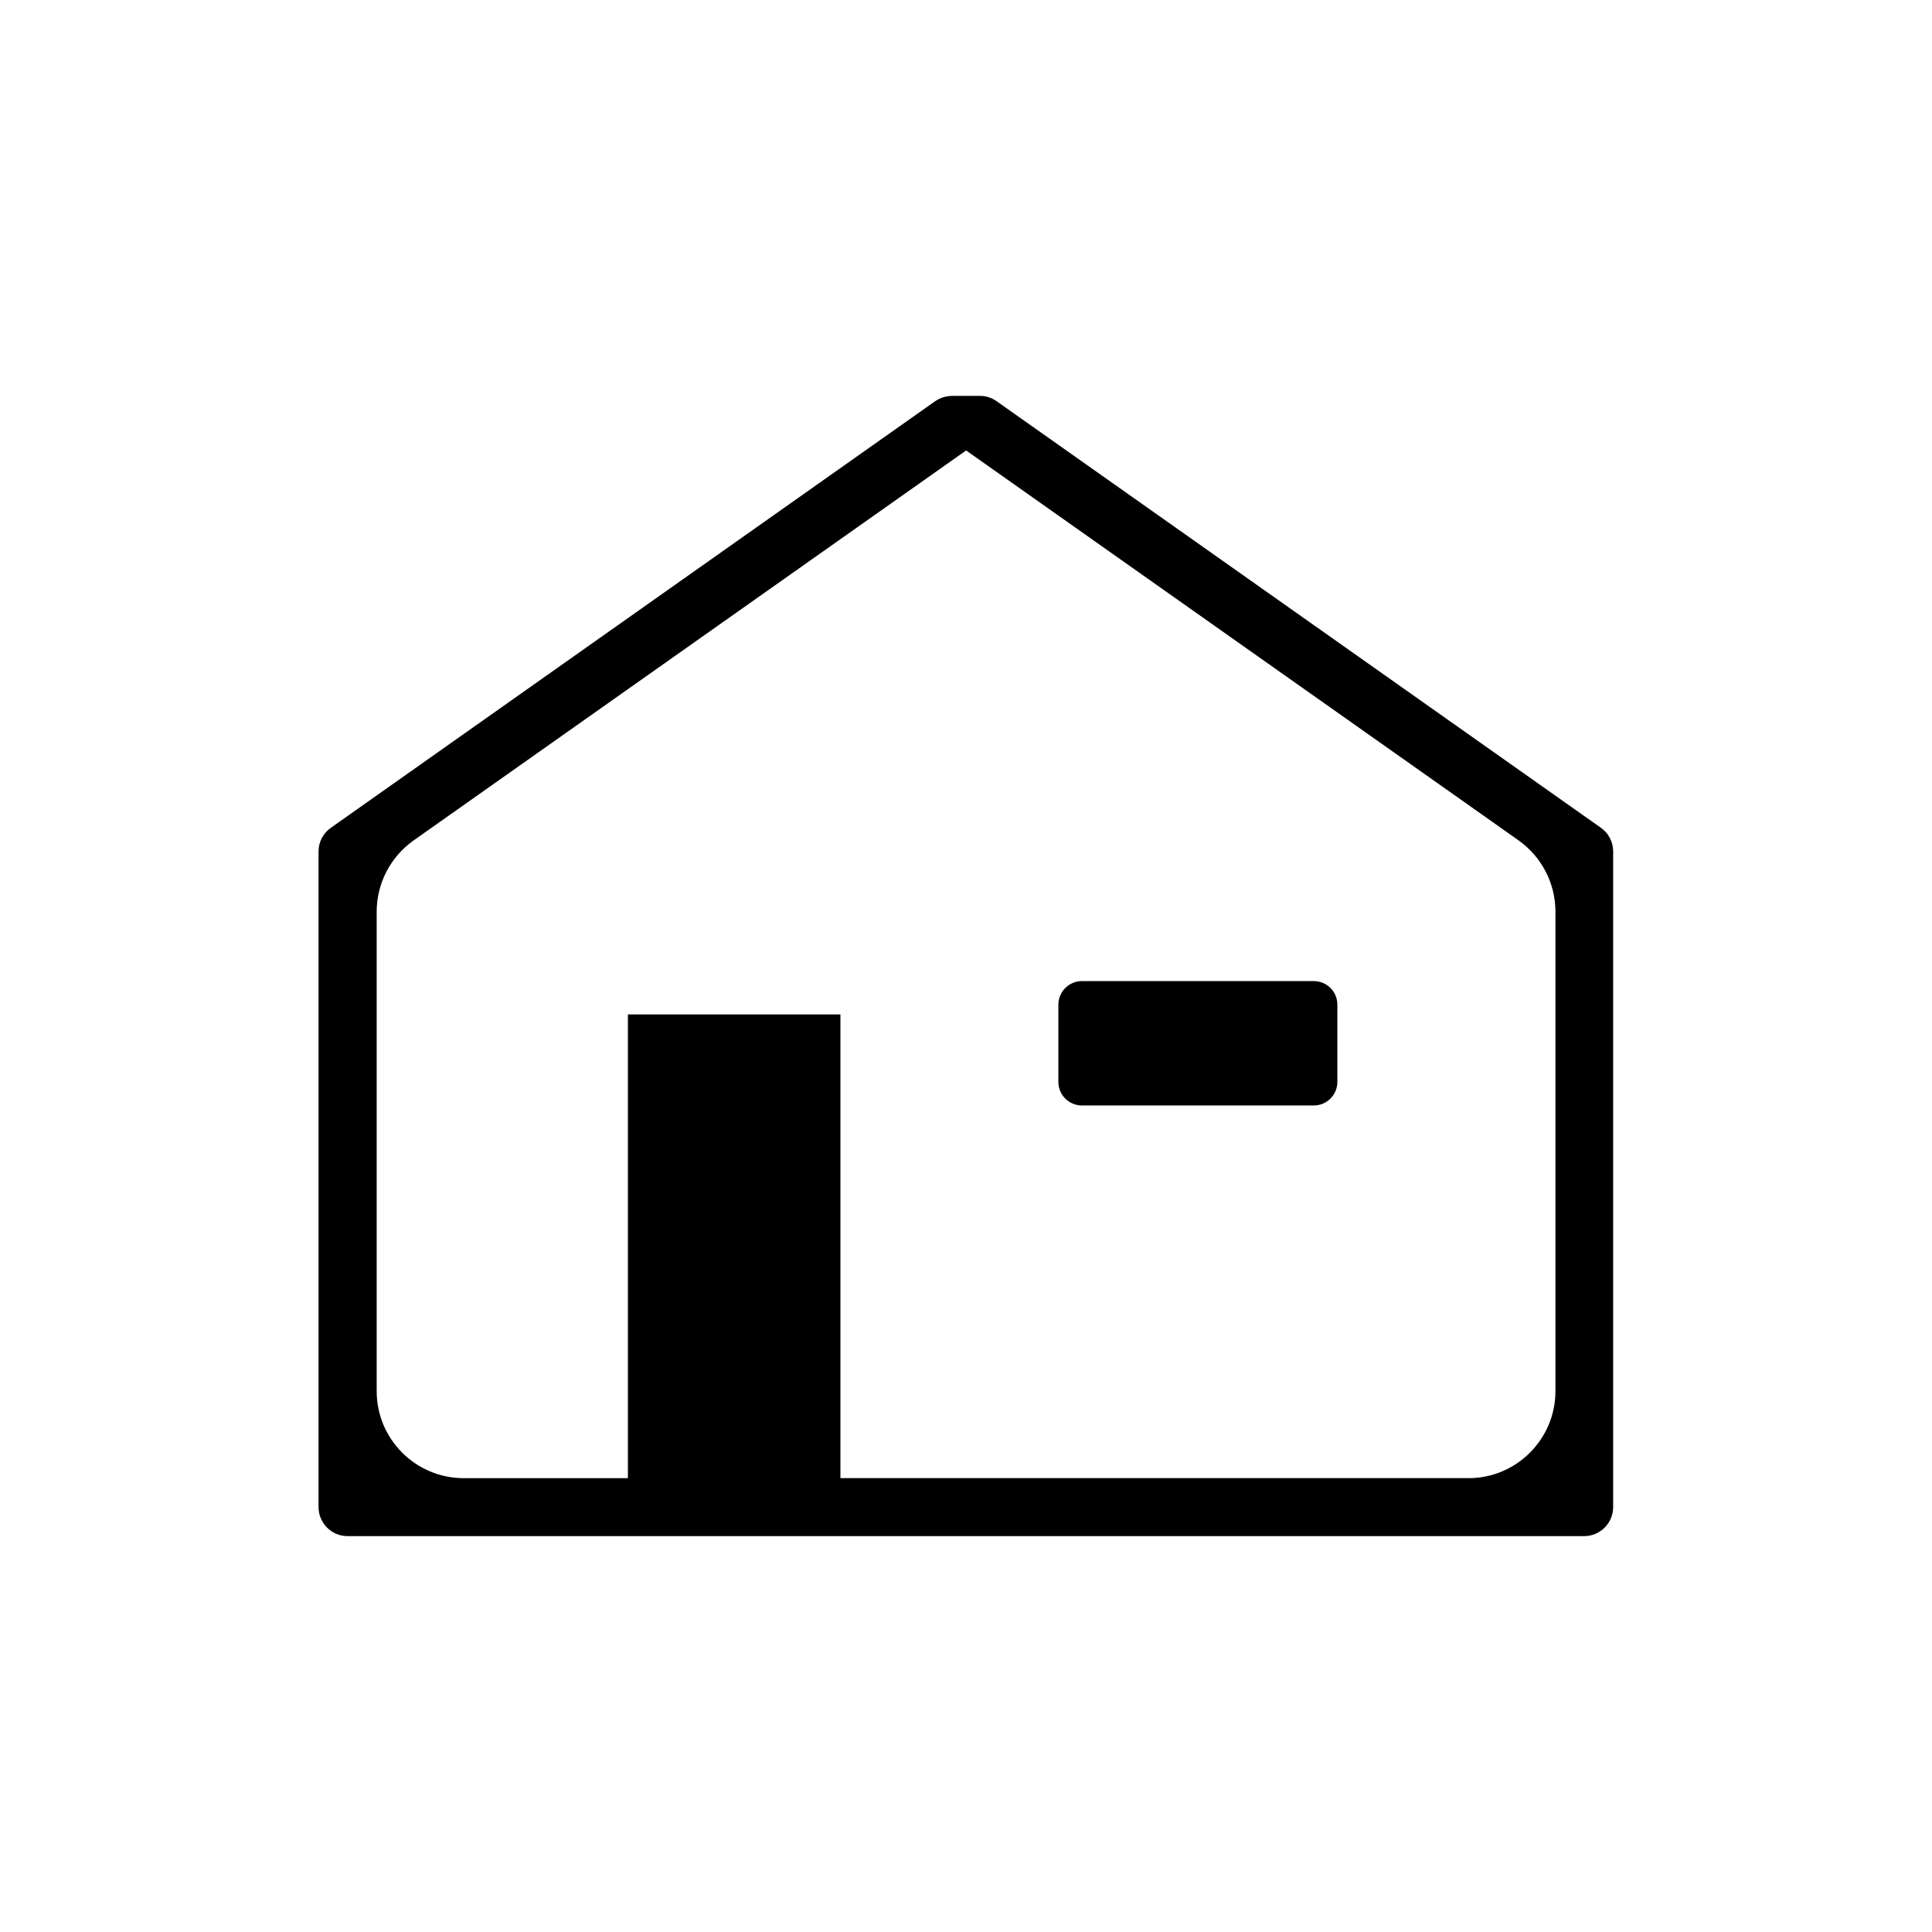 <!-- Generated by IcoMoon.io -->
<svg version="1.1" xmlns="http://www.w3.org/2000/svg" width="32" height="32" viewBox="0 0 32 32">
<title>habitacao</title>
<path d="M15.765 6.558c-0.098 0-0.194 0.031-0.277 0.088l-10.008 7.065c-0.128 0.089-0.204 0.236-0.204 0.392v10.858c0 0.265 0.215 0.482 0.479 0.482h20.484c0.265 0 0.48-0.216 0.48-0.482v-10.858c0-0.156-0.075-0.302-0.201-0.391l-10.010-7.066c-0.081-0.058-0.178-0.089-0.276-0.089h-0.468zM24.322 24.482h-10.402v-7.68h-3.52v7.681h-2.72c-0.795 0-1.441-0.646-1.441-1.441v-7.943c0-0.466 0.228-0.906 0.609-1.177l9.154-6.461 9.153 6.46c0.382 0.273 0.608 0.713 0.608 1.178v7.943c-0 0.794-0.646 1.441-1.439 1.441zM17.92 16.25c-0.215 0-0.39 0.175-0.39 0.39v1.28c0 0.216 0.175 0.39 0.39 0.39h3.841c0.215 0 0.39-0.175 0.39-0.39v-1.28c0-0.215-0.175-0.39-0.39-0.39h-3.841z"></path>
</svg>
